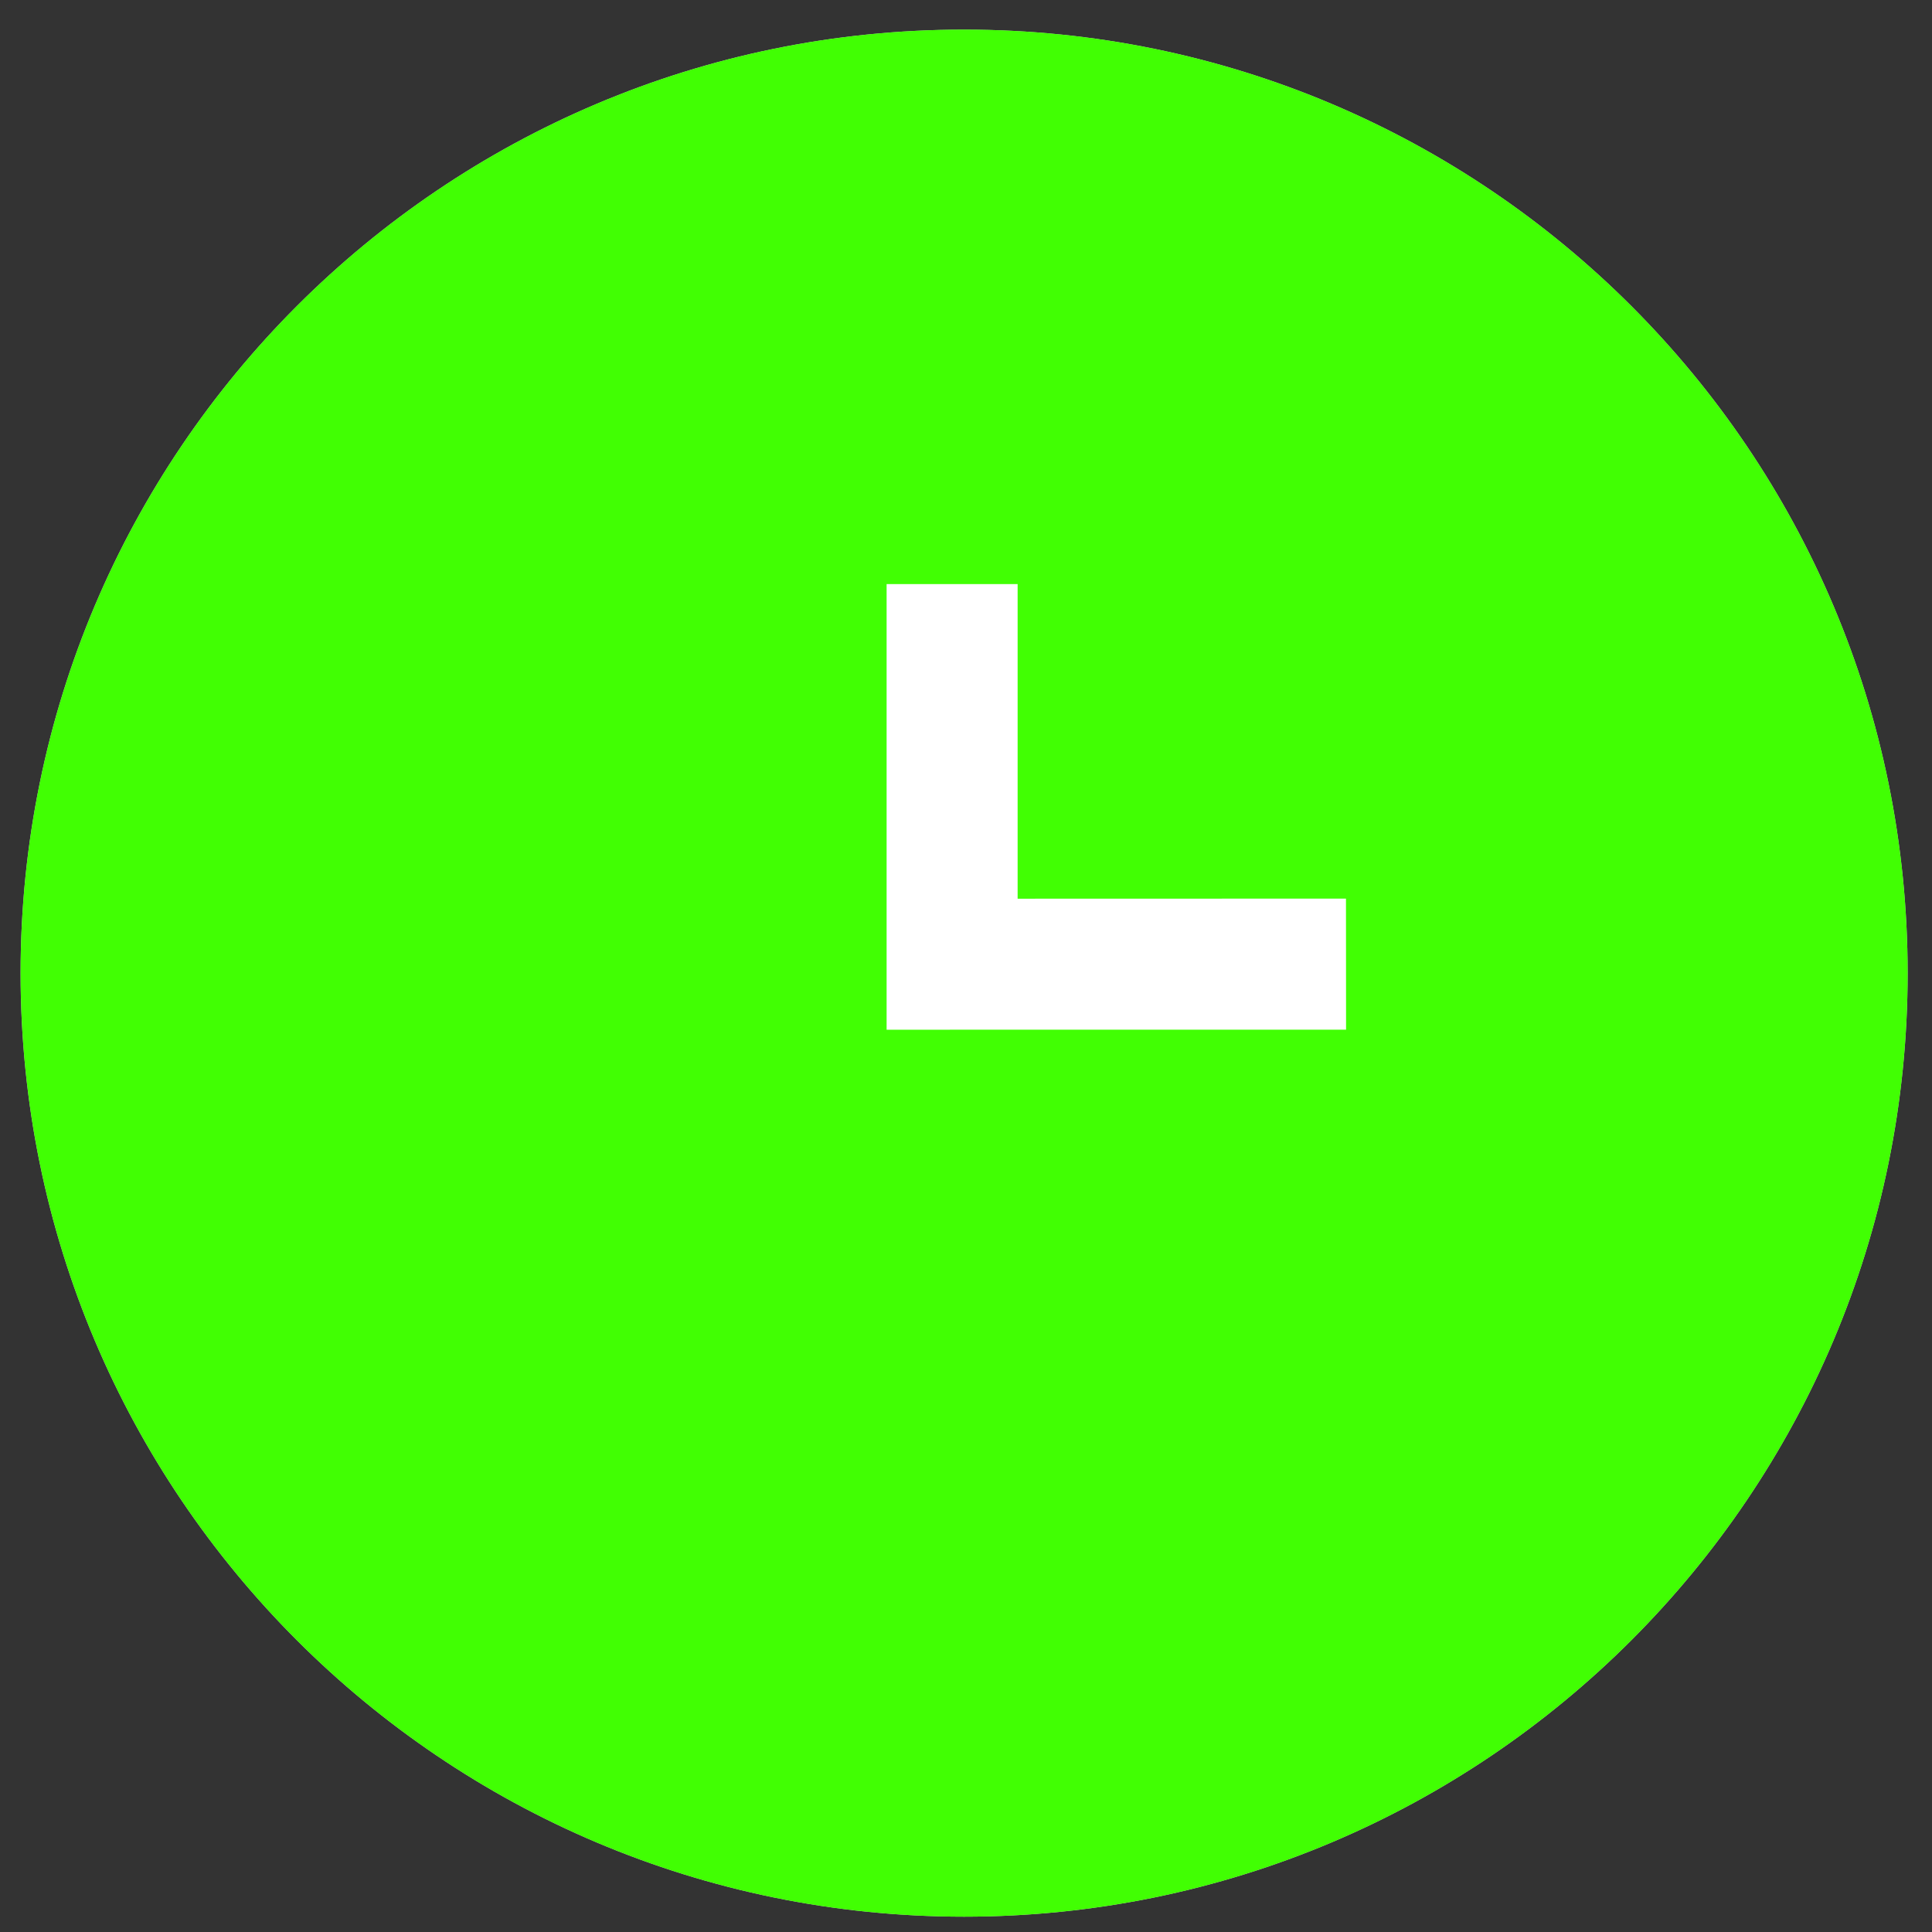 <svg width="43" height="43" viewBox="0 0 43 43" fill="none" xmlns="http://www.w3.org/2000/svg">
<rect x="0" y="0" width="43" height="43" fill="#333333" stroke="none"/>
<path d="M42.458 21.659C42.458 10.061 33.056 0.659 21.457 0.659C9.86 0.659 0.458 10.061 0.458 21.659C0.458 33.257 9.86 42.659 21.457 42.659C33.056 42.659 42.458 33.257 42.458 21.659Z" fill="#CACACA"/>
<path d="M42.458 21.659C42.458 10.061 33.056 0.659 21.457 0.659C9.86 0.659 0.458 10.061 0.458 21.659C0.458 33.257 9.86 42.659 21.457 42.659C33.056 42.659 42.458 33.257 42.458 21.659Z" fill="#41FF03"/>
<path d="M19.733 22.918L19.733 13L22.649 13L22.649 20.002L29.957 20L29.959 22.917L19.733 22.918Z" fill="white"/>
</svg>
